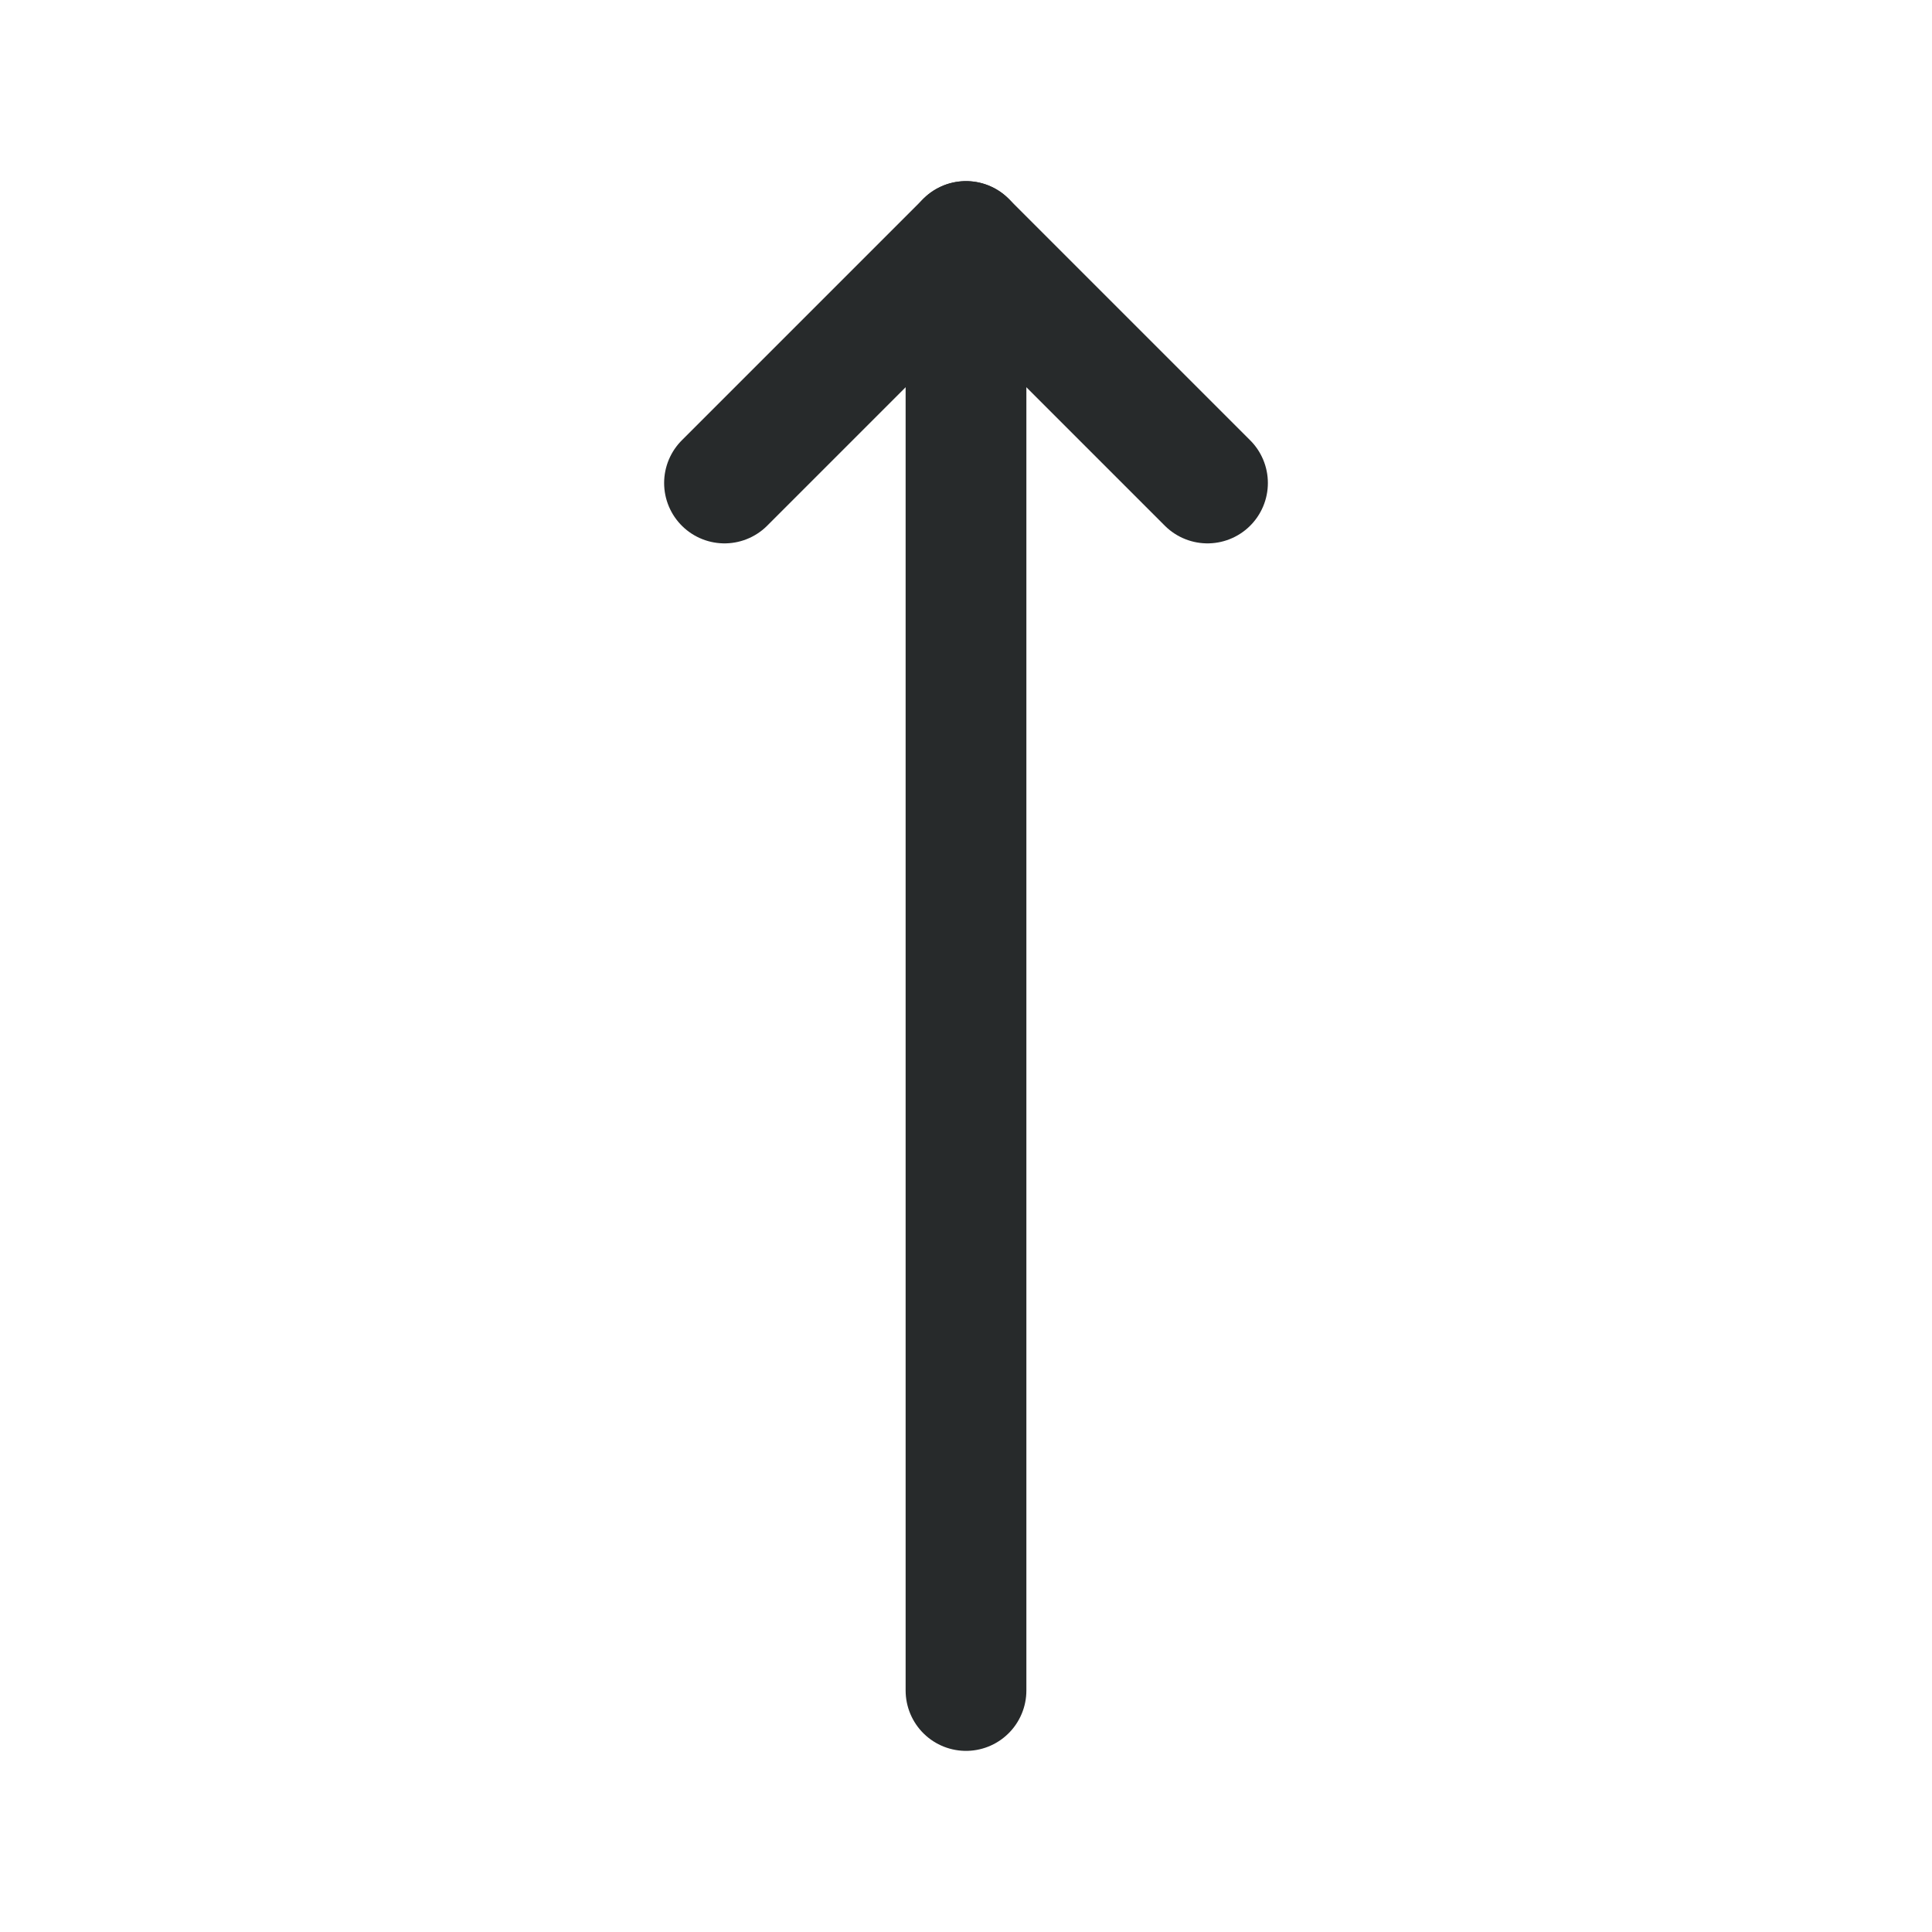 <svg width="16" height="16" viewBox="0 0 16 16" fill="none" xmlns="http://www.w3.org/2000/svg">
<path d="M8 2V14" stroke="#272A2B" stroke-linecap="round" stroke-linejoin="round"/>
<path d="M10 4L8 2L6 4" stroke="#272A2B" stroke-linecap="round" stroke-linejoin="round"/>
</svg>
